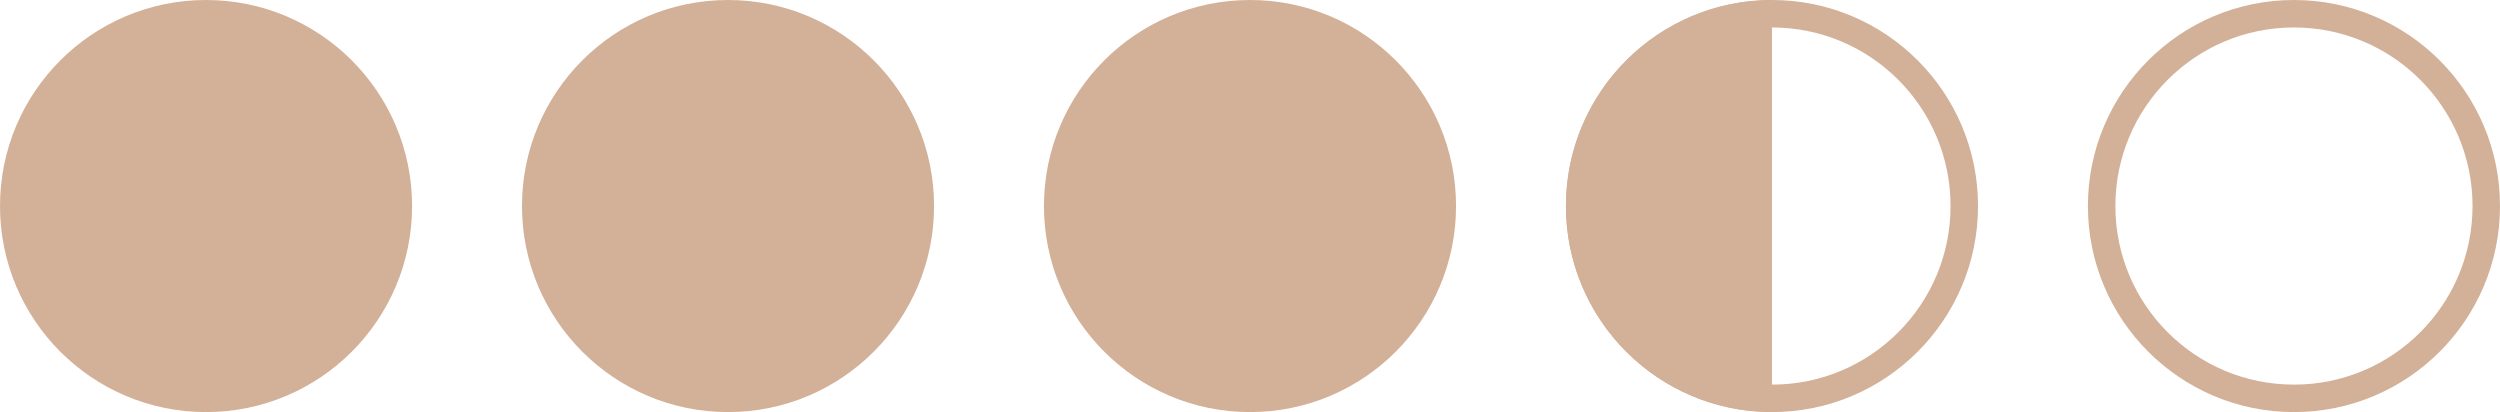 <svg width="91" height="15" viewBox="0 0 91 15" fill="none" xmlns="http://www.w3.org/2000/svg">
<circle cx="7.5" cy="7.5" r="7" fill="#D3B198" stroke="#D3B198"/>
<circle cx="26.5" cy="7.5" r="7" fill="#D3B198" stroke="#D3B198"/>
<circle cx="45.5" cy="7.5" r="7" fill="#D3B198" stroke="#D3B198"/>
<circle cx="64.5" cy="7.5" r="7" stroke="#D3B198"/>
<circle cx="83.5" cy="7.5" r="7" stroke="#D3B198"/>
<path d="M64 14.482C60.367 14.226 57.5 11.198 57.5 7.5C57.5 3.802 60.367 0.774 64 0.518V14.482Z" fill="#D3B198" stroke="#D3B198"/>
</svg>
